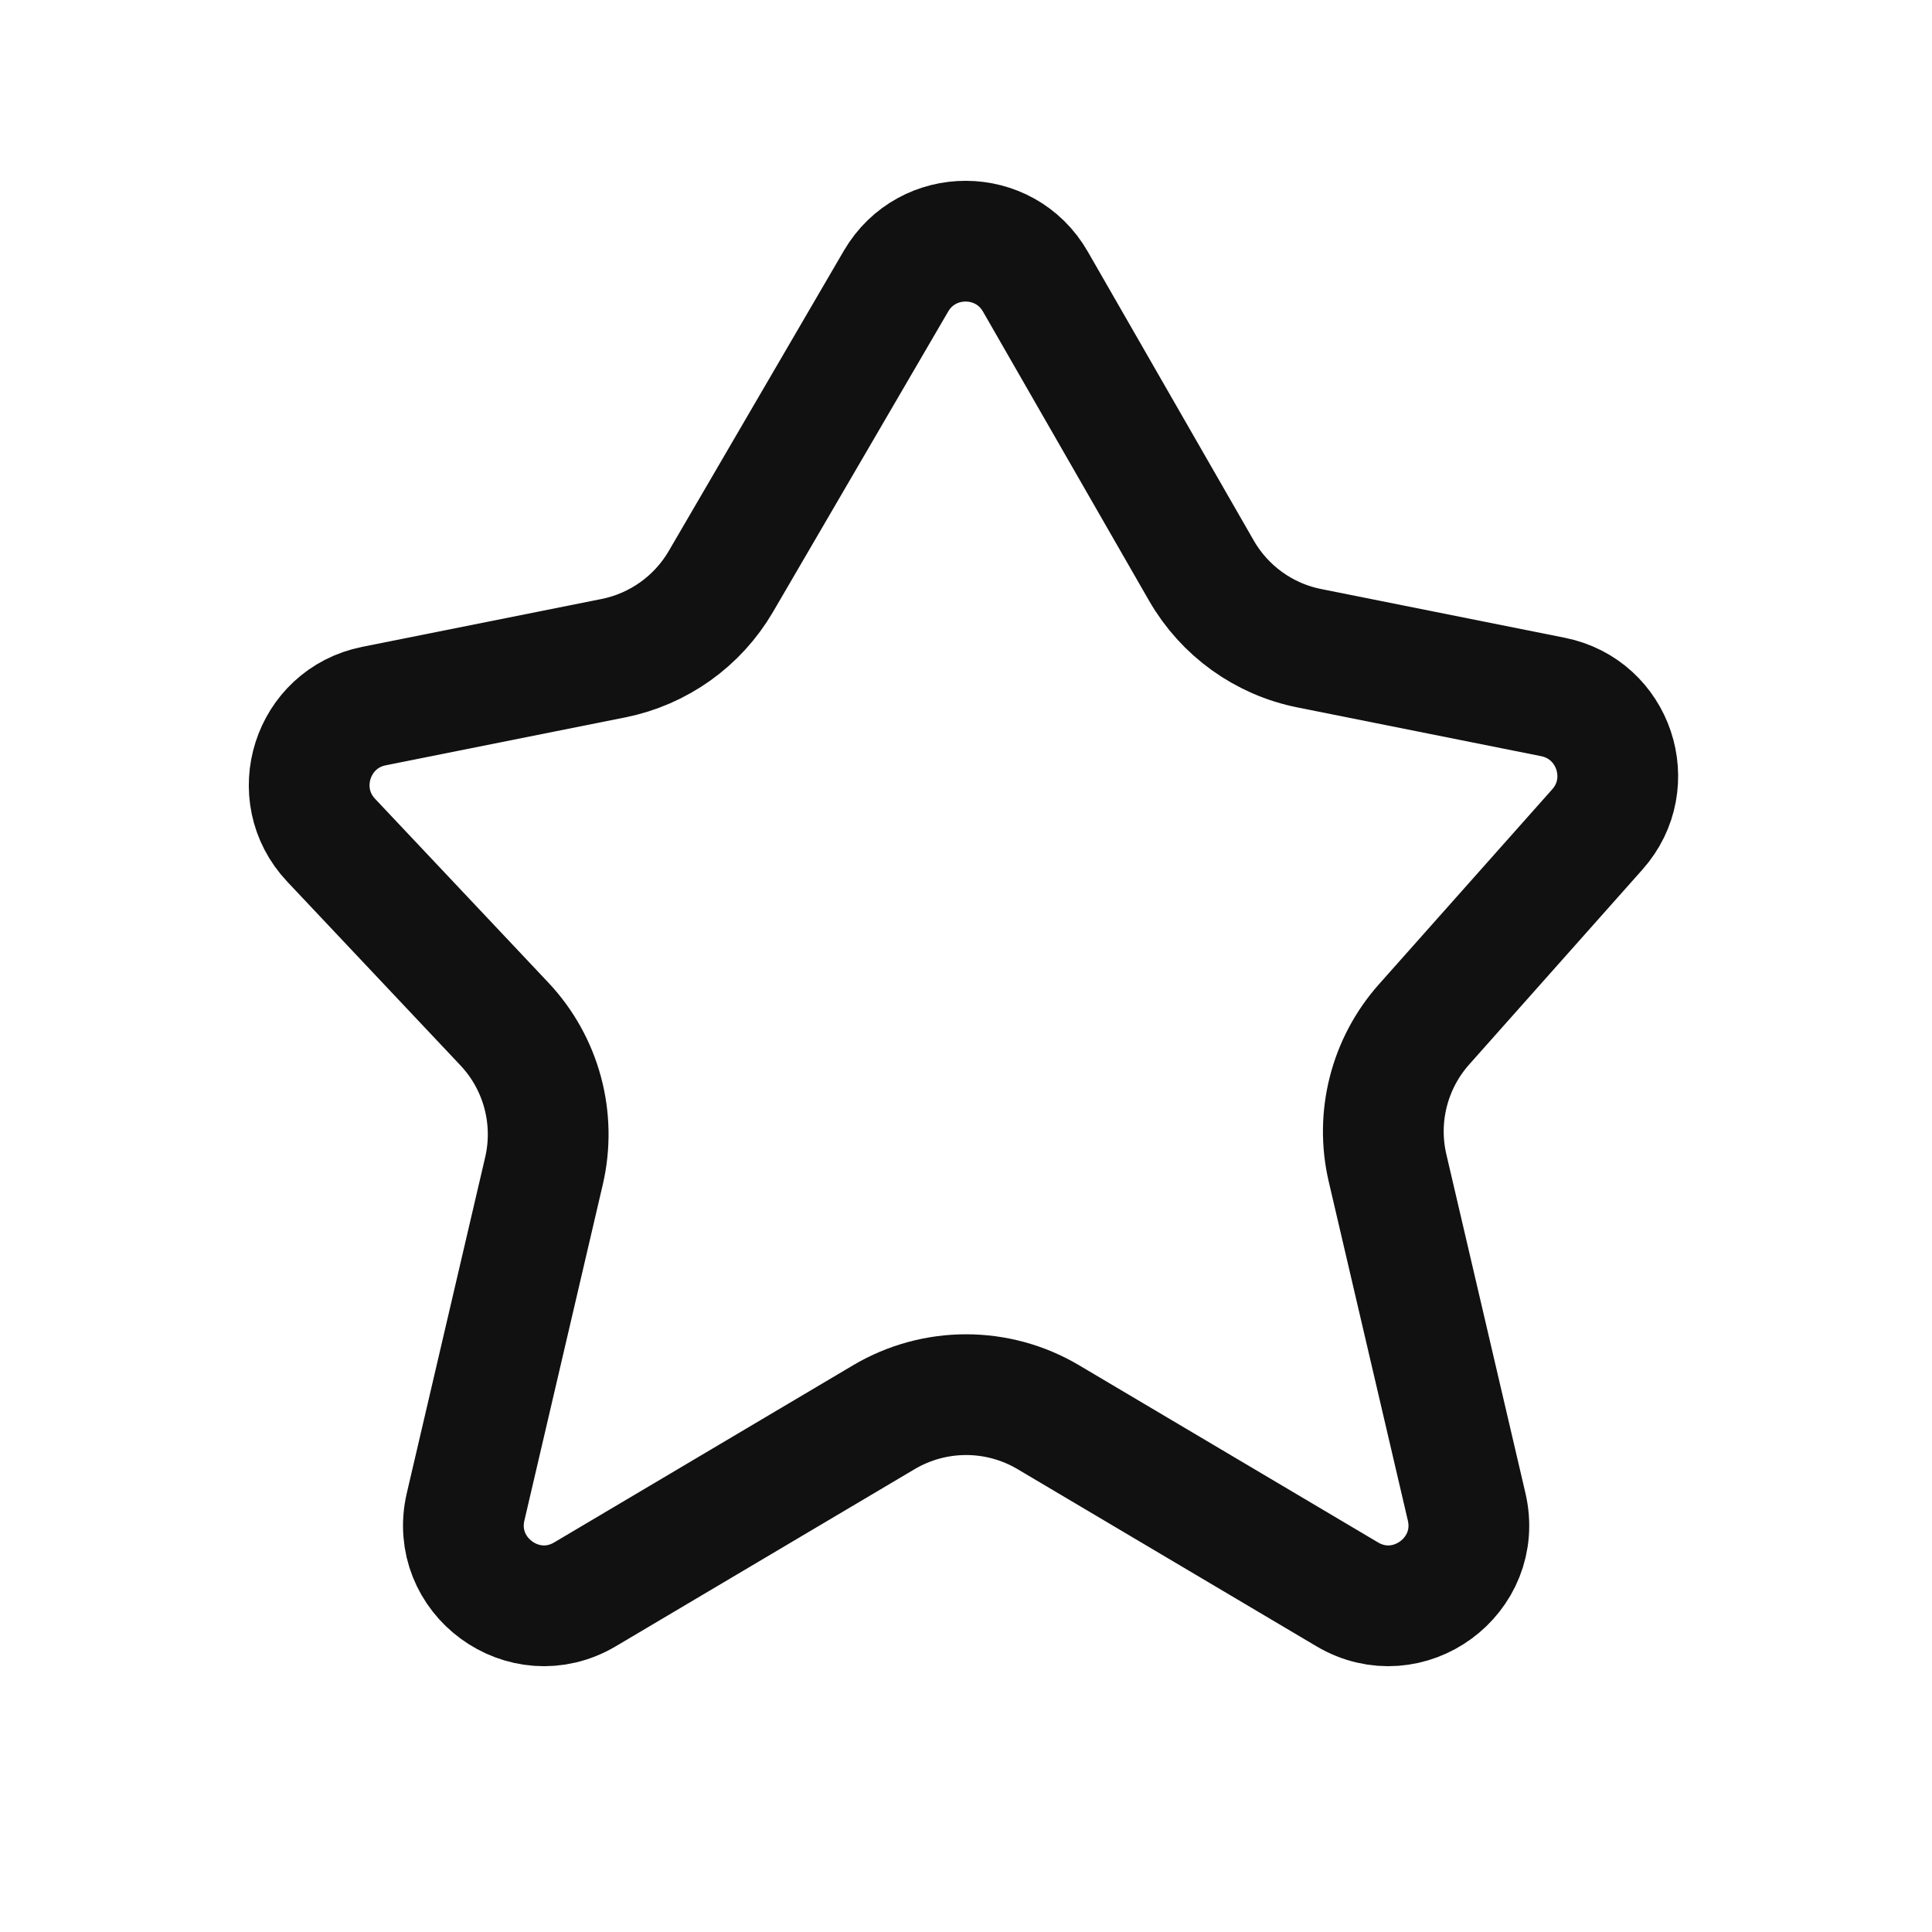<?xml version="1.0" encoding="UTF-8"?> <svg xmlns="http://www.w3.org/2000/svg" width="32" height="32" viewBox="0 0 32 32" fill="none"> <path d="M19.899 9.451L17.149 4.664C16.639 3.775 15.358 3.771 14.841 4.656L11.94 9.631C11.555 10.29 10.907 10.752 10.159 10.902L6.194 11.695C5.167 11.9 4.767 13.155 5.485 13.917L8.353 16.959C8.966 17.609 9.213 18.523 9.01 19.394L7.712 24.957C7.445 26.101 8.68 27.006 9.69 26.407L14.642 23.472C15.481 22.976 16.523 22.976 17.361 23.472L22.314 26.407C23.324 27.006 24.559 26.101 24.292 24.957L22.982 19.345C22.785 18.502 23.011 17.615 23.586 16.968L26.457 13.738C27.142 12.968 26.732 11.746 25.722 11.544L21.688 10.737C20.934 10.587 20.282 10.118 19.899 9.451Z" stroke="#111111" stroke-width="2" stroke-miterlimit="10"></path> </svg> 